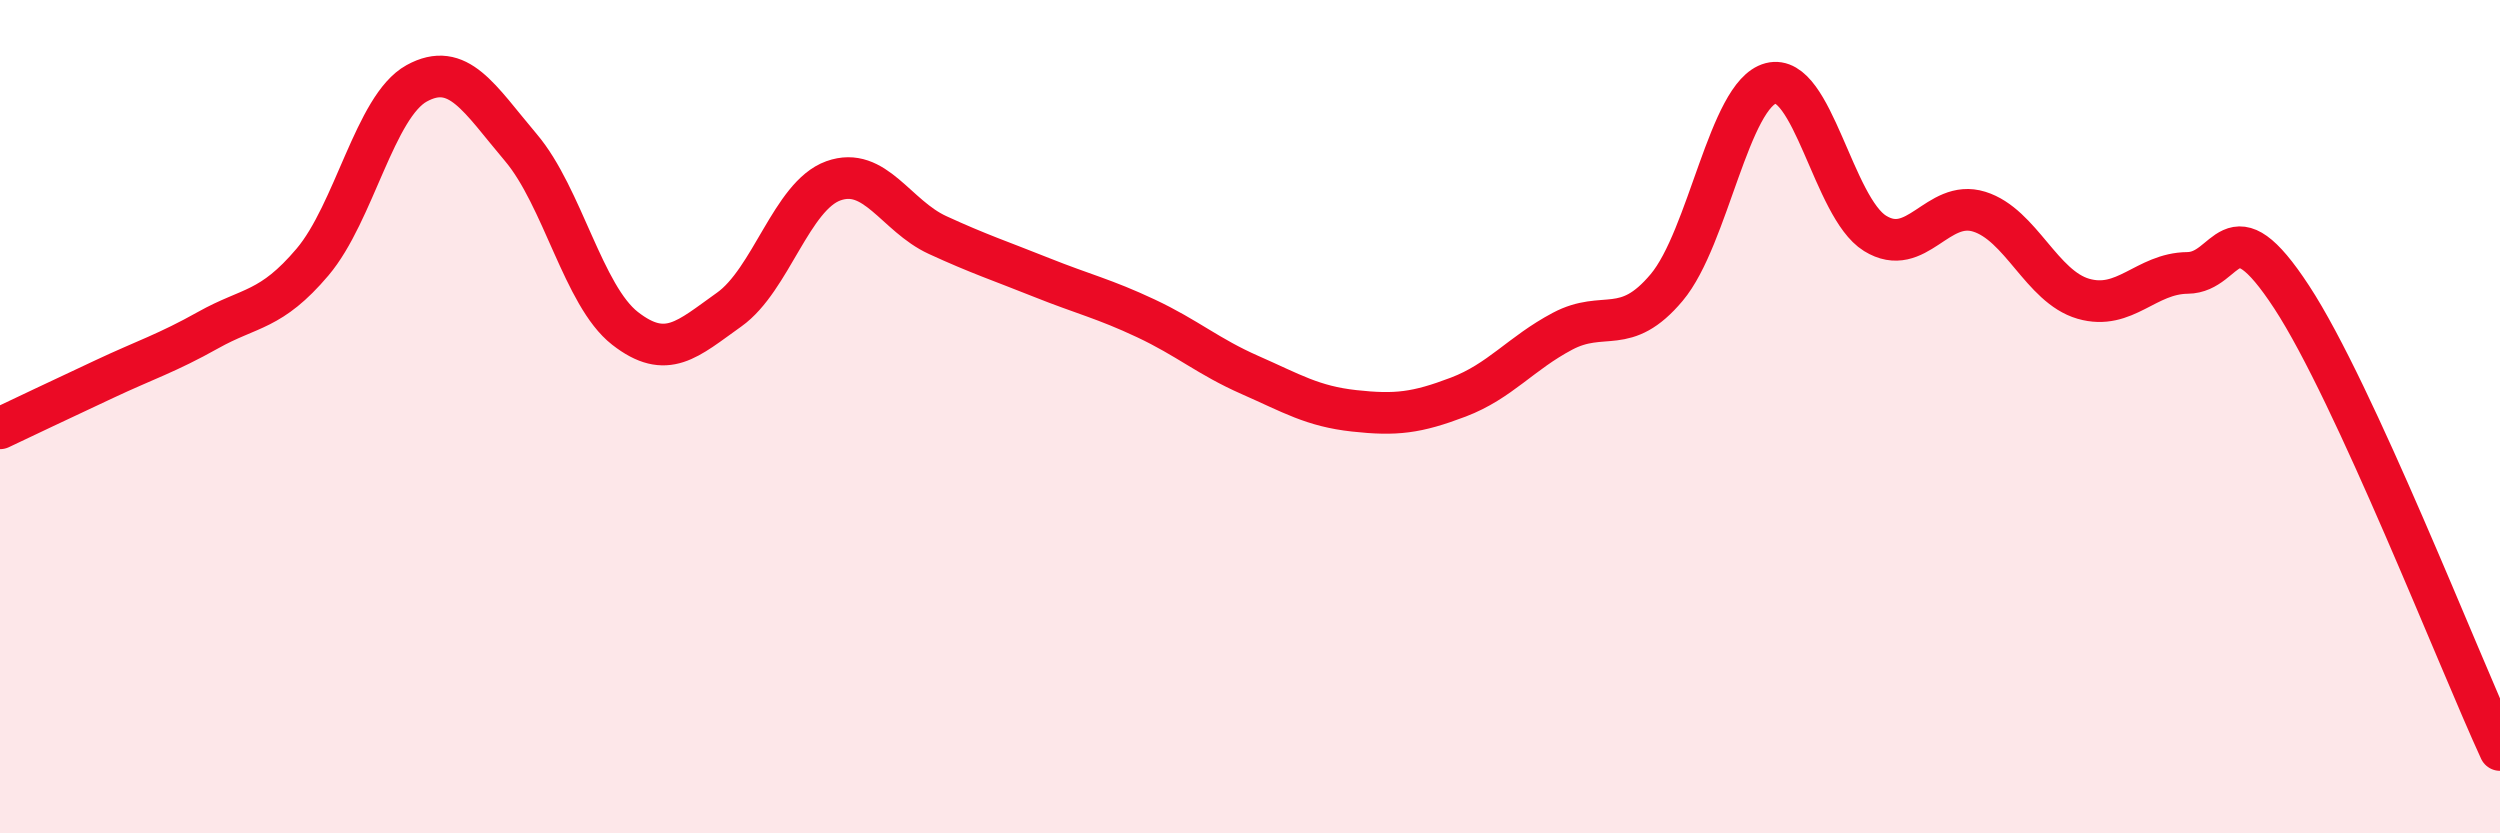 
    <svg width="60" height="20" viewBox="0 0 60 20" xmlns="http://www.w3.org/2000/svg">
      <path
        d="M 0,10.28 C 0.5,10.04 1.5,9.57 2.5,9.1 C 3.5,8.63 4,8.48 5,7.92 C 6,7.36 6.5,7.47 7.5,6.29 C 8.5,5.11 9,2.55 10,2 C 11,1.45 11.5,2.36 12.5,3.54 C 13.5,4.72 14,7.1 15,7.88 C 16,8.66 16.5,8.14 17.5,7.43 C 18.5,6.72 19,4.7 20,4.34 C 21,3.98 21.5,5.18 22.5,5.64 C 23.5,6.1 24,6.26 25,6.66 C 26,7.06 26.5,7.17 27.5,7.64 C 28.5,8.11 29,8.56 30,9 C 31,9.44 31.5,9.75 32.5,9.86 C 33.5,9.97 34,9.91 35,9.53 C 36,9.15 36.5,8.48 37.5,7.95 C 38.5,7.42 39,8.09 40,6.9 C 41,5.71 41.5,2.26 42.5,2 C 43.5,1.74 44,4.98 45,5.6 C 46,6.22 46.5,4.77 47.5,5.08 C 48.5,5.39 49,6.88 50,7.17 C 51,7.46 51.5,6.56 52.5,6.55 C 53.5,6.54 53.5,4.84 55,7.13 C 56.5,9.42 59,15.83 60,18L60 20L0 20Z"
        fill="#EB0A25"
        opacity="0.1"
        stroke-linecap="round"
        stroke-linejoin="round"
      />
      <path
        d="M 0,10.28 C 0.5,10.04 1.5,9.57 2.5,9.1 C 3.5,8.63 4,8.48 5,7.92 C 6,7.36 6.5,7.47 7.5,6.29 C 8.5,5.11 9,2.55 10,2 C 11,1.45 11.5,2.36 12.5,3.54 C 13.5,4.72 14,7.1 15,7.88 C 16,8.66 16.5,8.14 17.5,7.43 C 18.5,6.72 19,4.7 20,4.34 C 21,3.98 21.5,5.18 22.5,5.64 C 23.5,6.1 24,6.26 25,6.66 C 26,7.06 26.5,7.17 27.5,7.64 C 28.5,8.11 29,8.56 30,9 C 31,9.44 31.5,9.75 32.5,9.86 C 33.5,9.97 34,9.91 35,9.53 C 36,9.15 36.5,8.48 37.5,7.95 C 38.5,7.42 39,8.09 40,6.9 C 41,5.71 41.5,2.26 42.5,2 C 43.5,1.74 44,4.98 45,5.6 C 46,6.22 46.5,4.77 47.5,5.08 C 48.5,5.39 49,6.88 50,7.17 C 51,7.46 51.5,6.56 52.5,6.55 C 53.5,6.54 53.5,4.84 55,7.13 C 56.5,9.42 59,15.83 60,18"
        stroke="#EB0A25"
        stroke-width="1"
        fill="none"
        stroke-linecap="round"
        stroke-linejoin="round"
      />
    </svg>
  